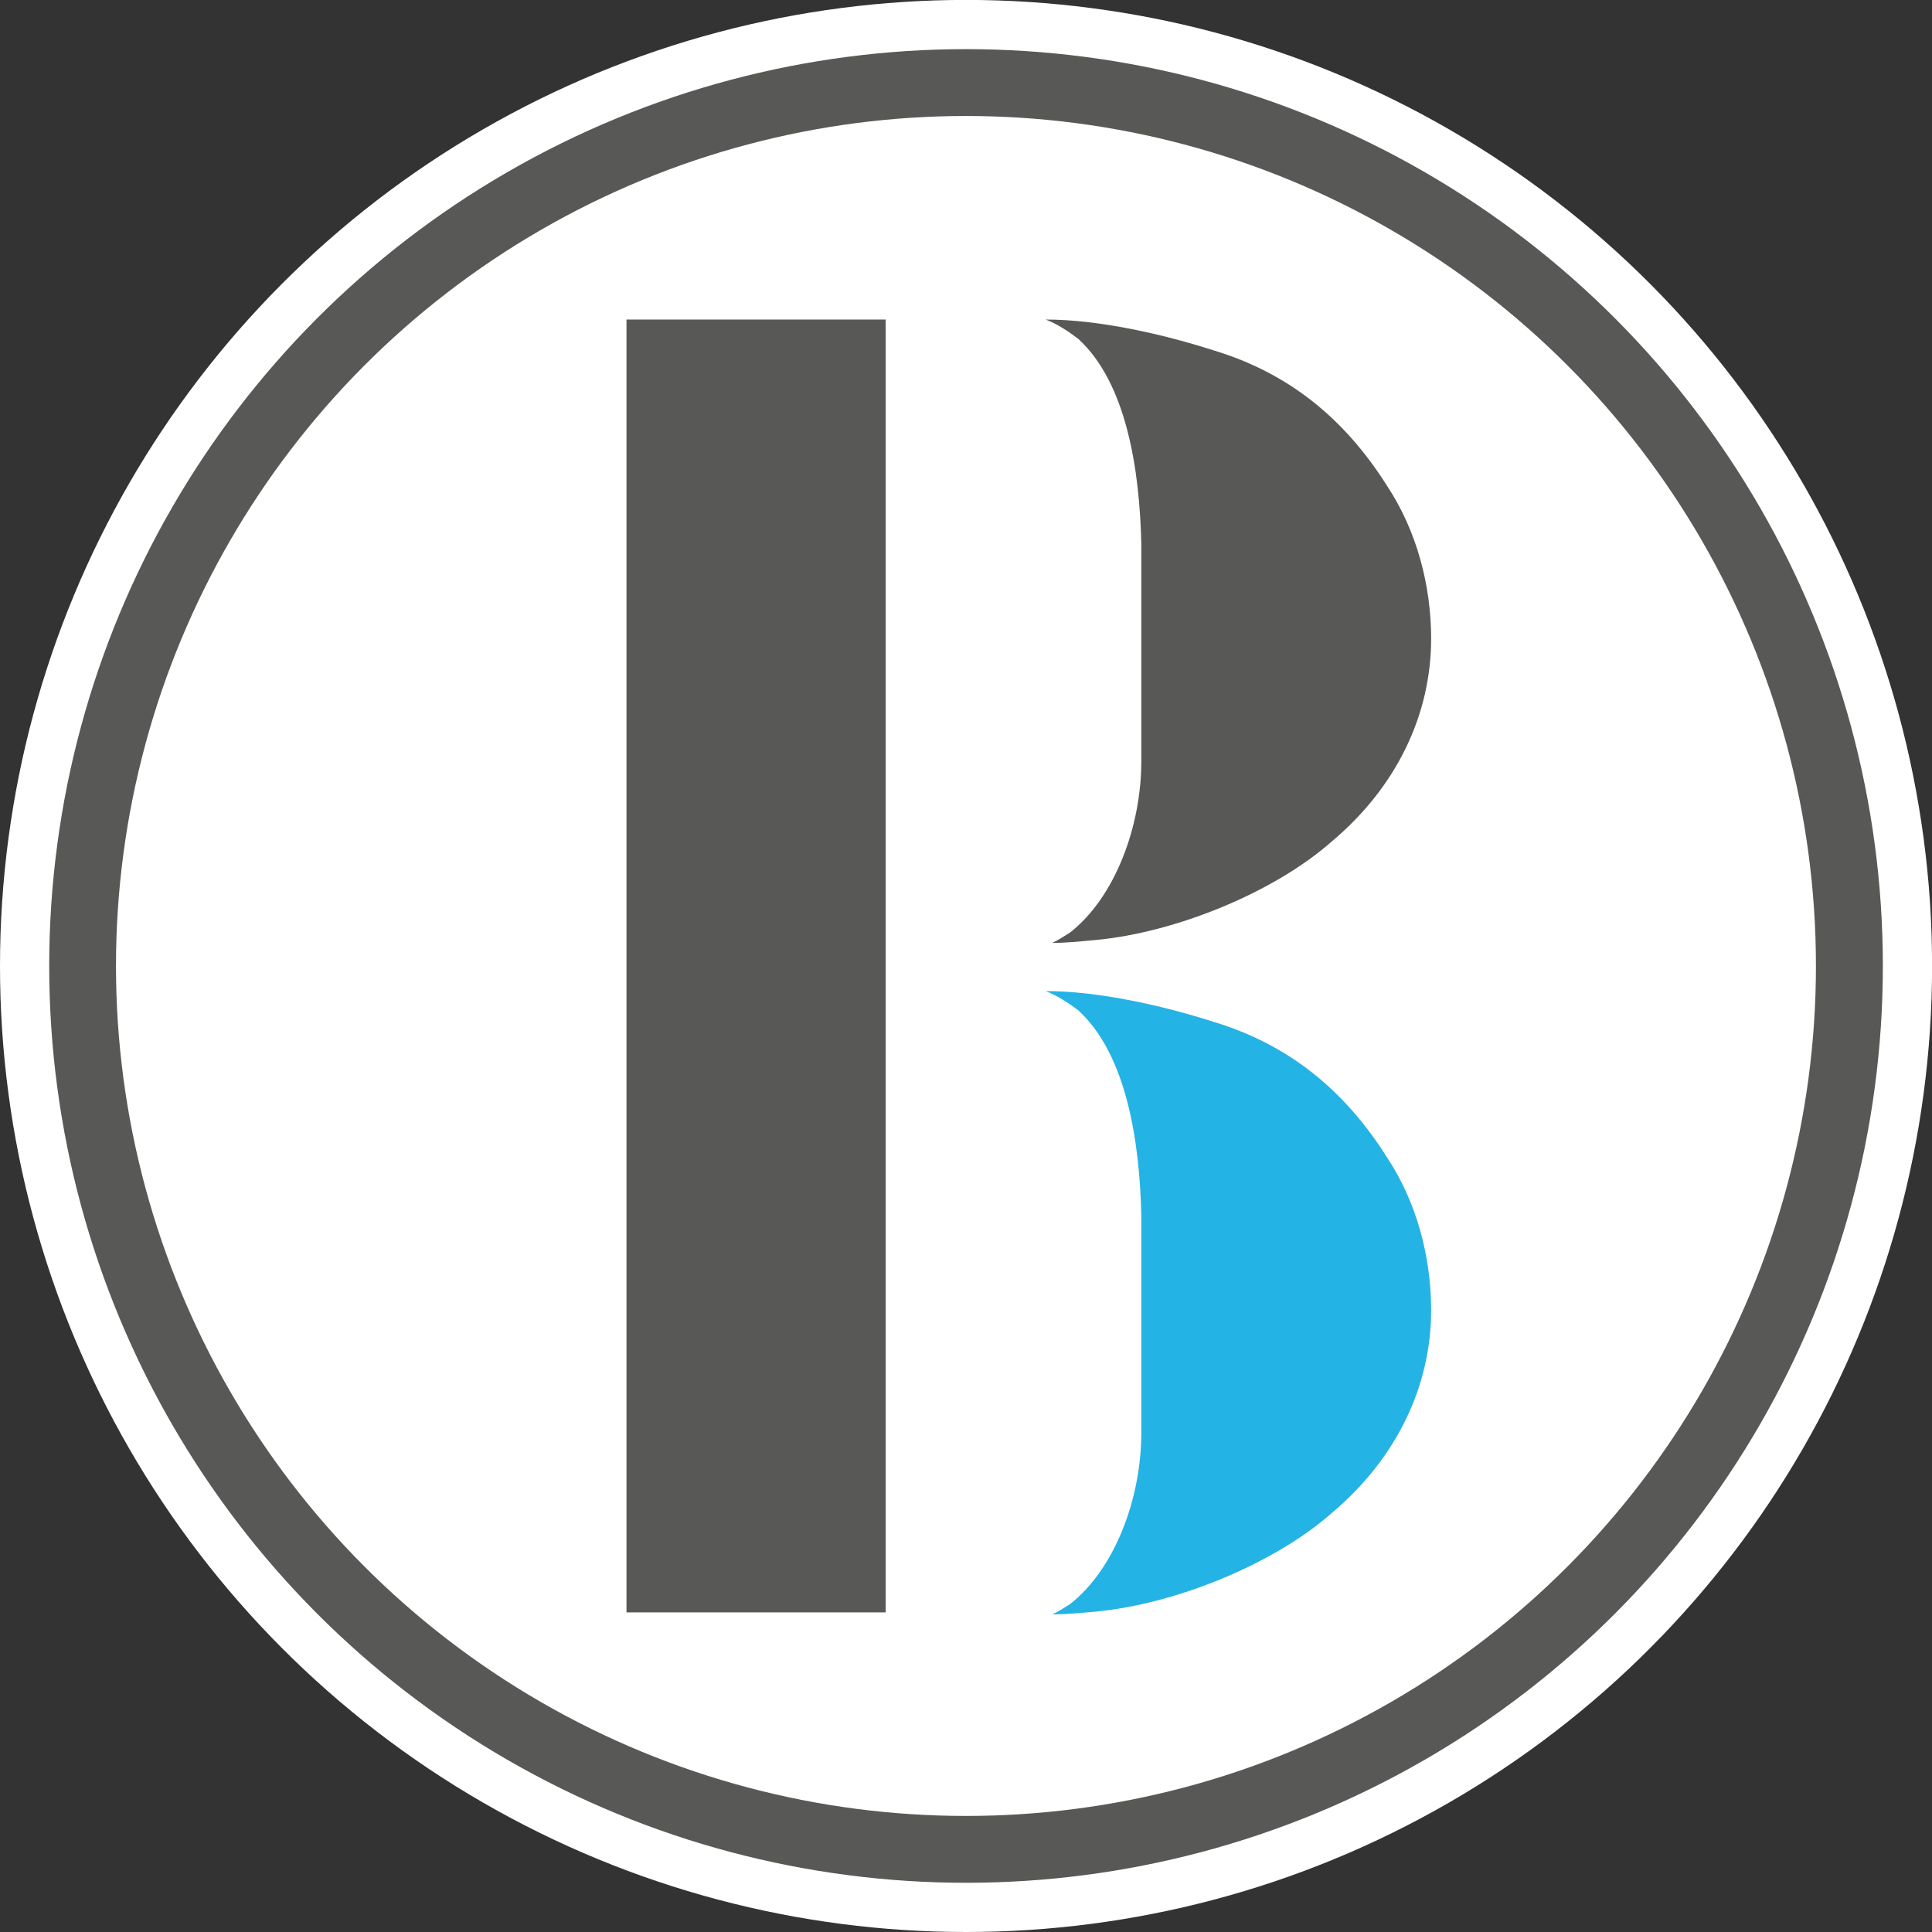 <?xml version="1.0" encoding="utf-8"?>
<!-- Generator: Adobe Illustrator 16.0.0, SVG Export Plug-In . SVG Version: 6.00 Build 0)  -->
<!DOCTYPE svg PUBLIC "-//W3C//DTD SVG 1.1//EN" "http://www.w3.org/Graphics/SVG/1.1/DTD/svg11.dtd">
<svg version="1.1" id="Layer_1" xmlns="http://www.w3.org/2000/svg" xmlns:xlink="http://www.w3.org/1999/xlink" x="0px" y="0px"
	 width="26.851px" height="26.851px" viewBox="0 0 26.851 26.851" enable-background="new 0 0 26.851 26.851" xml:space="preserve">
<rect x="0" y="0" width="26.851" height="26.851" fill="#333333" stroke="none"/>
<g>
	<g>
		<circle fill="#FFFFFF" cx="13.426" cy="13.425" r="13.426"/>
	</g>
	<g>
		<circle fill="#585857" cx="13.426" cy="13.425" r="12.742"/>
	</g>
	<g>
		<circle fill="#FFFFFF" cx="13.425" cy="13.425" r="11.813"/>
	</g>
	<g>
		<polygon fill="#585857" points="12.309,22.409 12.309,22.409 8.707,22.409 8.707,22.138 8.707,4.711 8.707,4.441 12.309,4.441 
			12.309,22.138 		"/>
	</g>
	<g>
		<path fill="#585857" d="M18.517,11.688c-0.811,0.719-2.184,1.273-3.287,1.376c-0.225,0.021-0.427,0.041-0.607,0.041
			c0.09-0.041,0.18-0.103,0.248-0.144c0.629-0.493,0.991-1.479,0.991-2.382V7.562c-0.023-1.027-0.203-2.238-0.878-2.854
			c-0.135-0.103-0.292-0.206-0.451-0.267c0.743,0,1.643,0.206,2.342,0.431c1.014,0.308,1.801,0.924,2.408,1.889
			c0.406,0.616,0.607,1.375,0.607,2.115C19.89,9.923,19.417,10.929,18.517,11.688z"/>
	</g>
	<path fill="#24B3E5" d="M18.517,21.021c-0.811,0.719-2.184,1.273-3.287,1.377c-0.225,0.02-0.427,0.039-0.607,0.039
		c0.09-0.039,0.18-0.102,0.248-0.143c0.629-0.492,0.991-1.479,0.991-2.381v-3.018c-0.023-1.027-0.203-2.238-0.878-2.855
		c-0.135-0.102-0.292-0.205-0.451-0.266c0.743,0,1.643,0.206,2.342,0.43c1.014,0.309,1.801,0.924,2.408,1.891
		c0.406,0.615,0.607,1.375,0.607,2.113C19.89,19.255,19.417,20.261,18.517,21.021z"/>
</g>
</svg>
